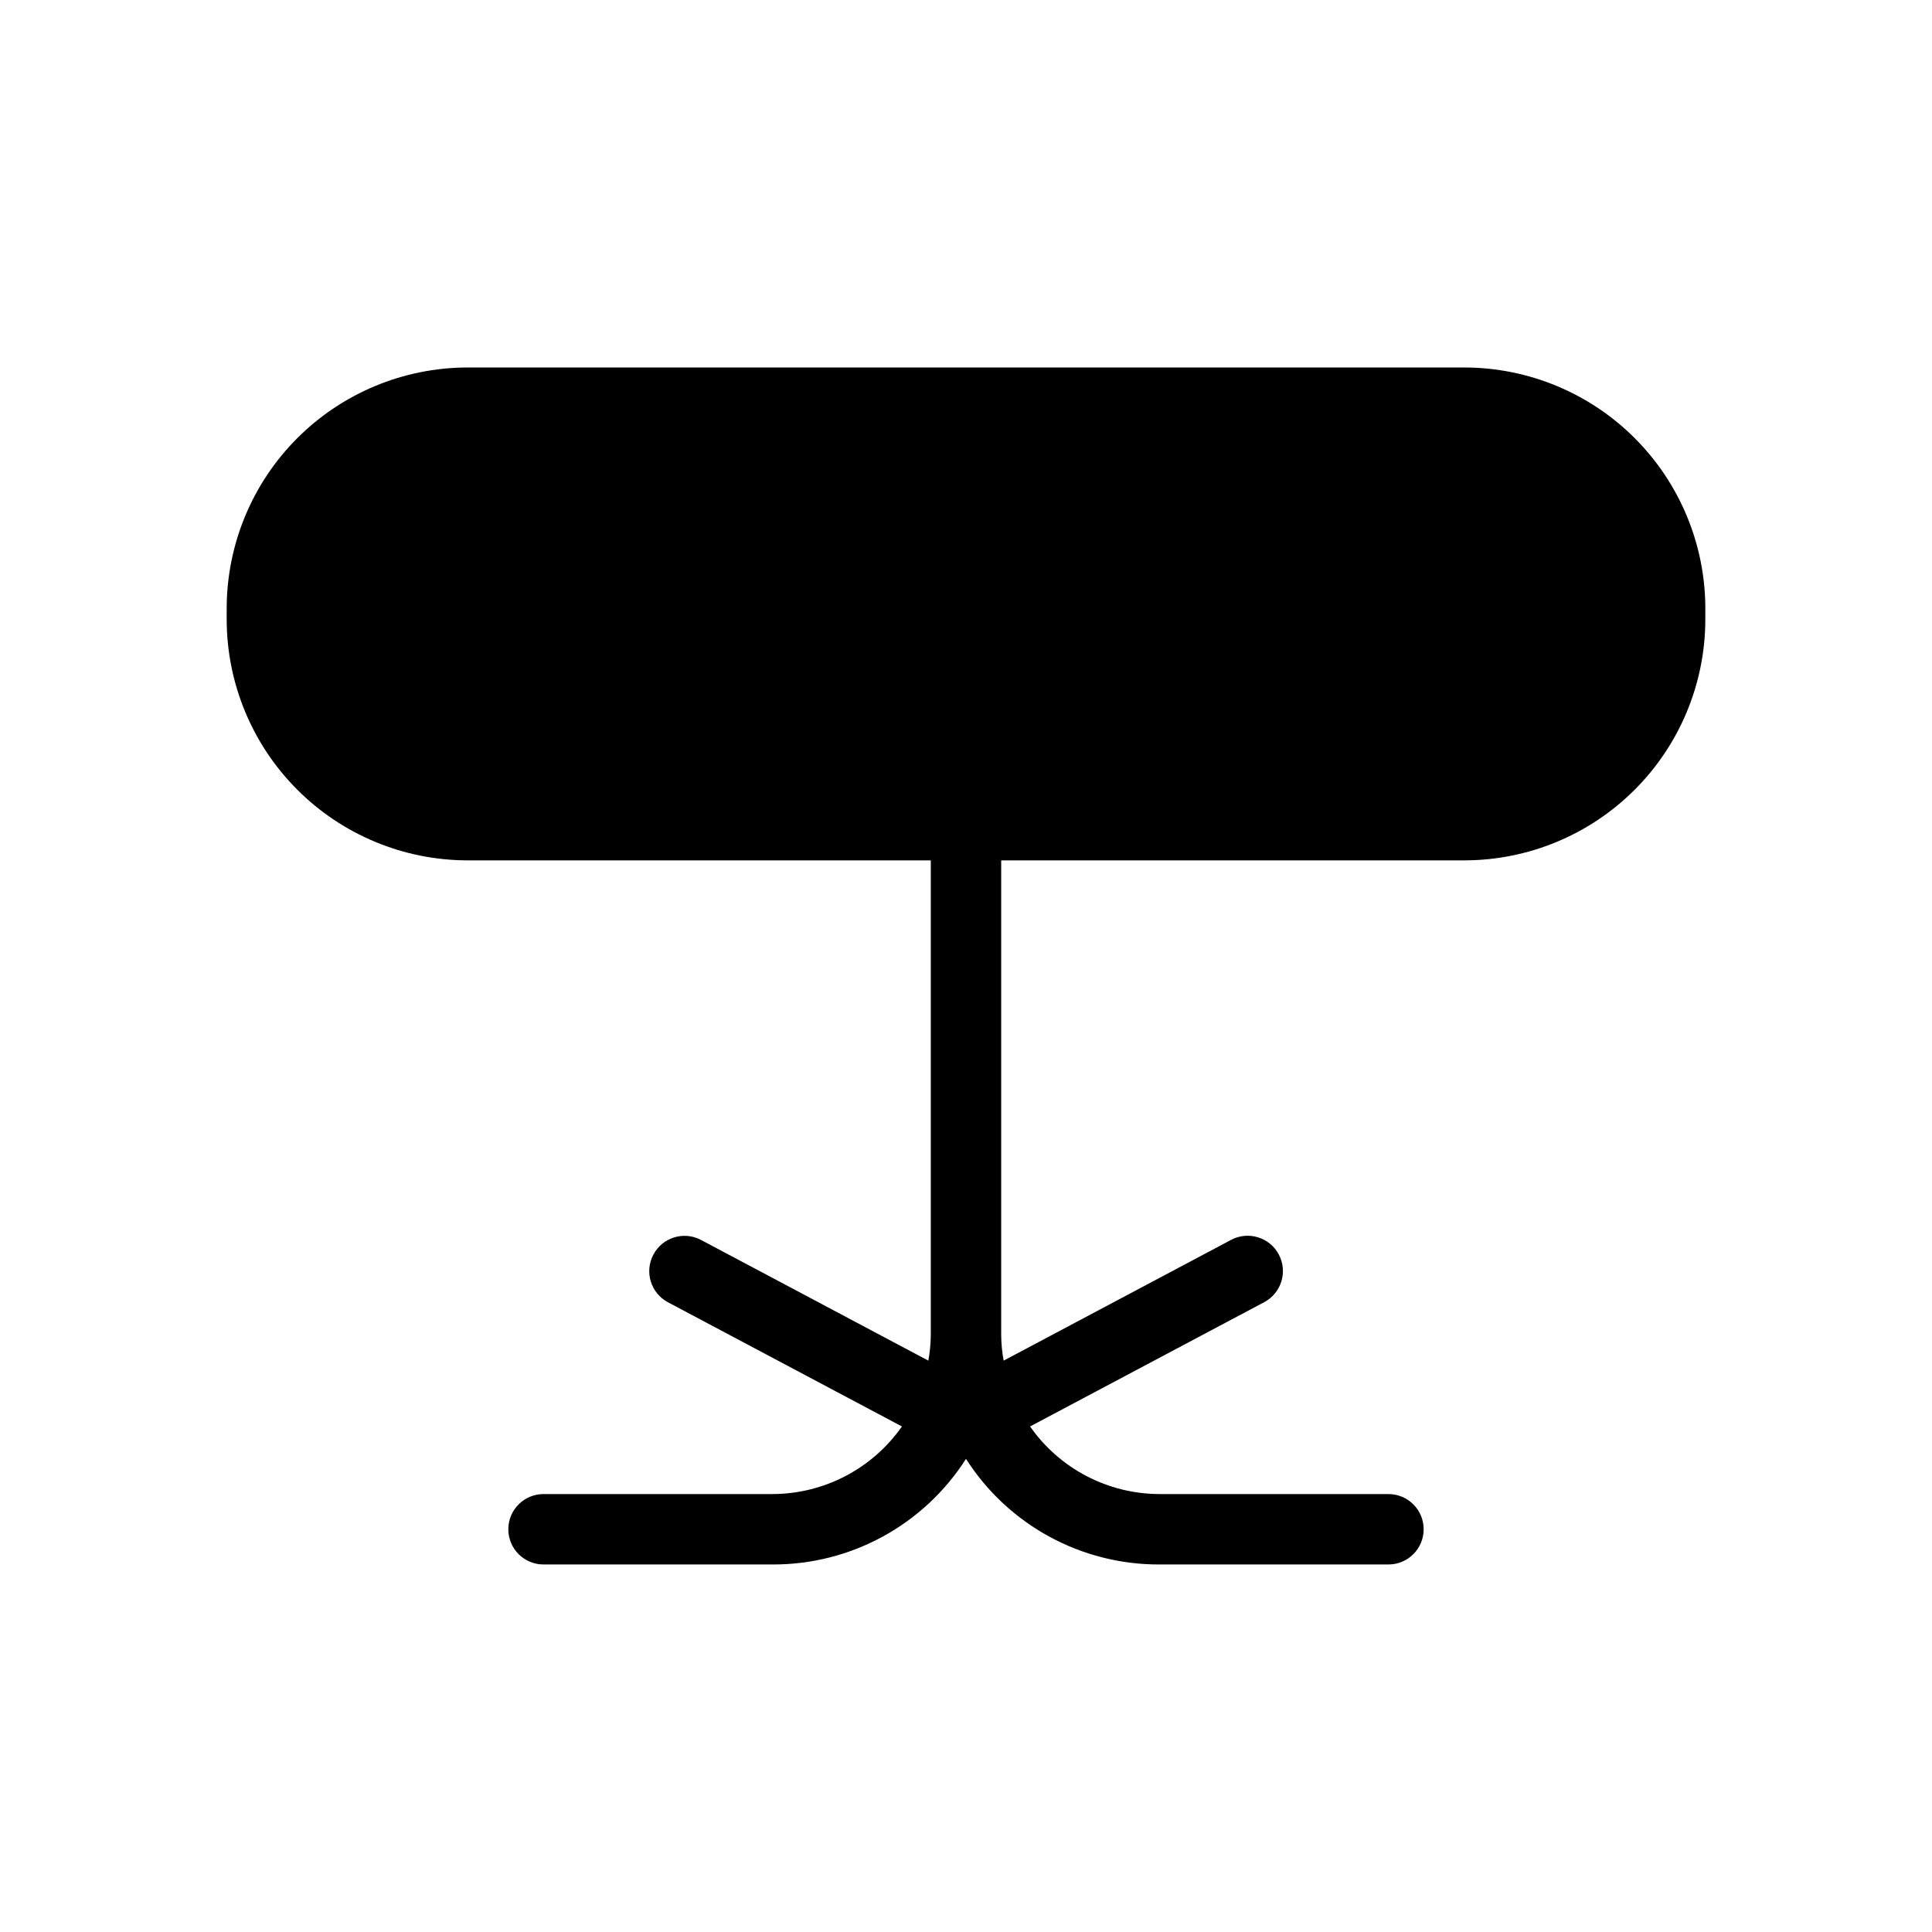 <?xml version="1.0" encoding="UTF-8"?>
<!-- Uploaded to: ICON Repo, www.svgrepo.com, Generator: ICON Repo Mixer Tools -->
<svg fill="#000000" width="800px" height="800px" version="1.1" viewBox="144 144 512 512" xmlns="http://www.w3.org/2000/svg">
 <path d="m595.93 305.11v3.172c-0.051 16.887-6.781 33.066-18.719 45.004-11.941 11.941-28.121 18.672-45.004 18.719h-122.88v125.95c0.027 2.223 0.246 4.438 0.652 6.625l60.27-32c4.562-2.422 10.223-0.691 12.645 3.871 2.422 4.559 0.688 10.219-3.871 12.641l-62.043 32.934c7.84 11.211 20.652 17.895 34.332 17.914h60.645c5.152 0 9.328 4.176 9.328 9.332 0 5.152-4.176 9.328-9.328 9.328h-60.645c-20.773 0.09-40.145-10.477-51.312-27.988-11.172 17.512-30.543 28.078-51.316 27.988h-60.645c-5.152 0-9.328-4.176-9.328-9.328 0-5.156 4.176-9.332 9.328-9.332h60.645c13.68-0.02 26.492-6.703 34.336-17.914l-62.043-32.934c-4.527-2.43-6.234-8.059-3.828-12.594 2.398-4.559 8.035-6.312 12.598-3.918l60.27 32c0.406-2.188 0.625-4.402 0.652-6.625v-125.95h-122.87c-16.887-0.047-33.066-6.777-45.008-18.719-11.938-11.938-18.668-28.117-18.715-45.004v-3.172c0.047-16.883 6.777-33.062 18.715-45.004 11.941-11.938 28.121-18.668 45.008-18.719h264.41c16.883 0.051 33.062 6.781 45.004 18.719 11.938 11.941 18.668 28.121 18.719 45.004z"/>
</svg>